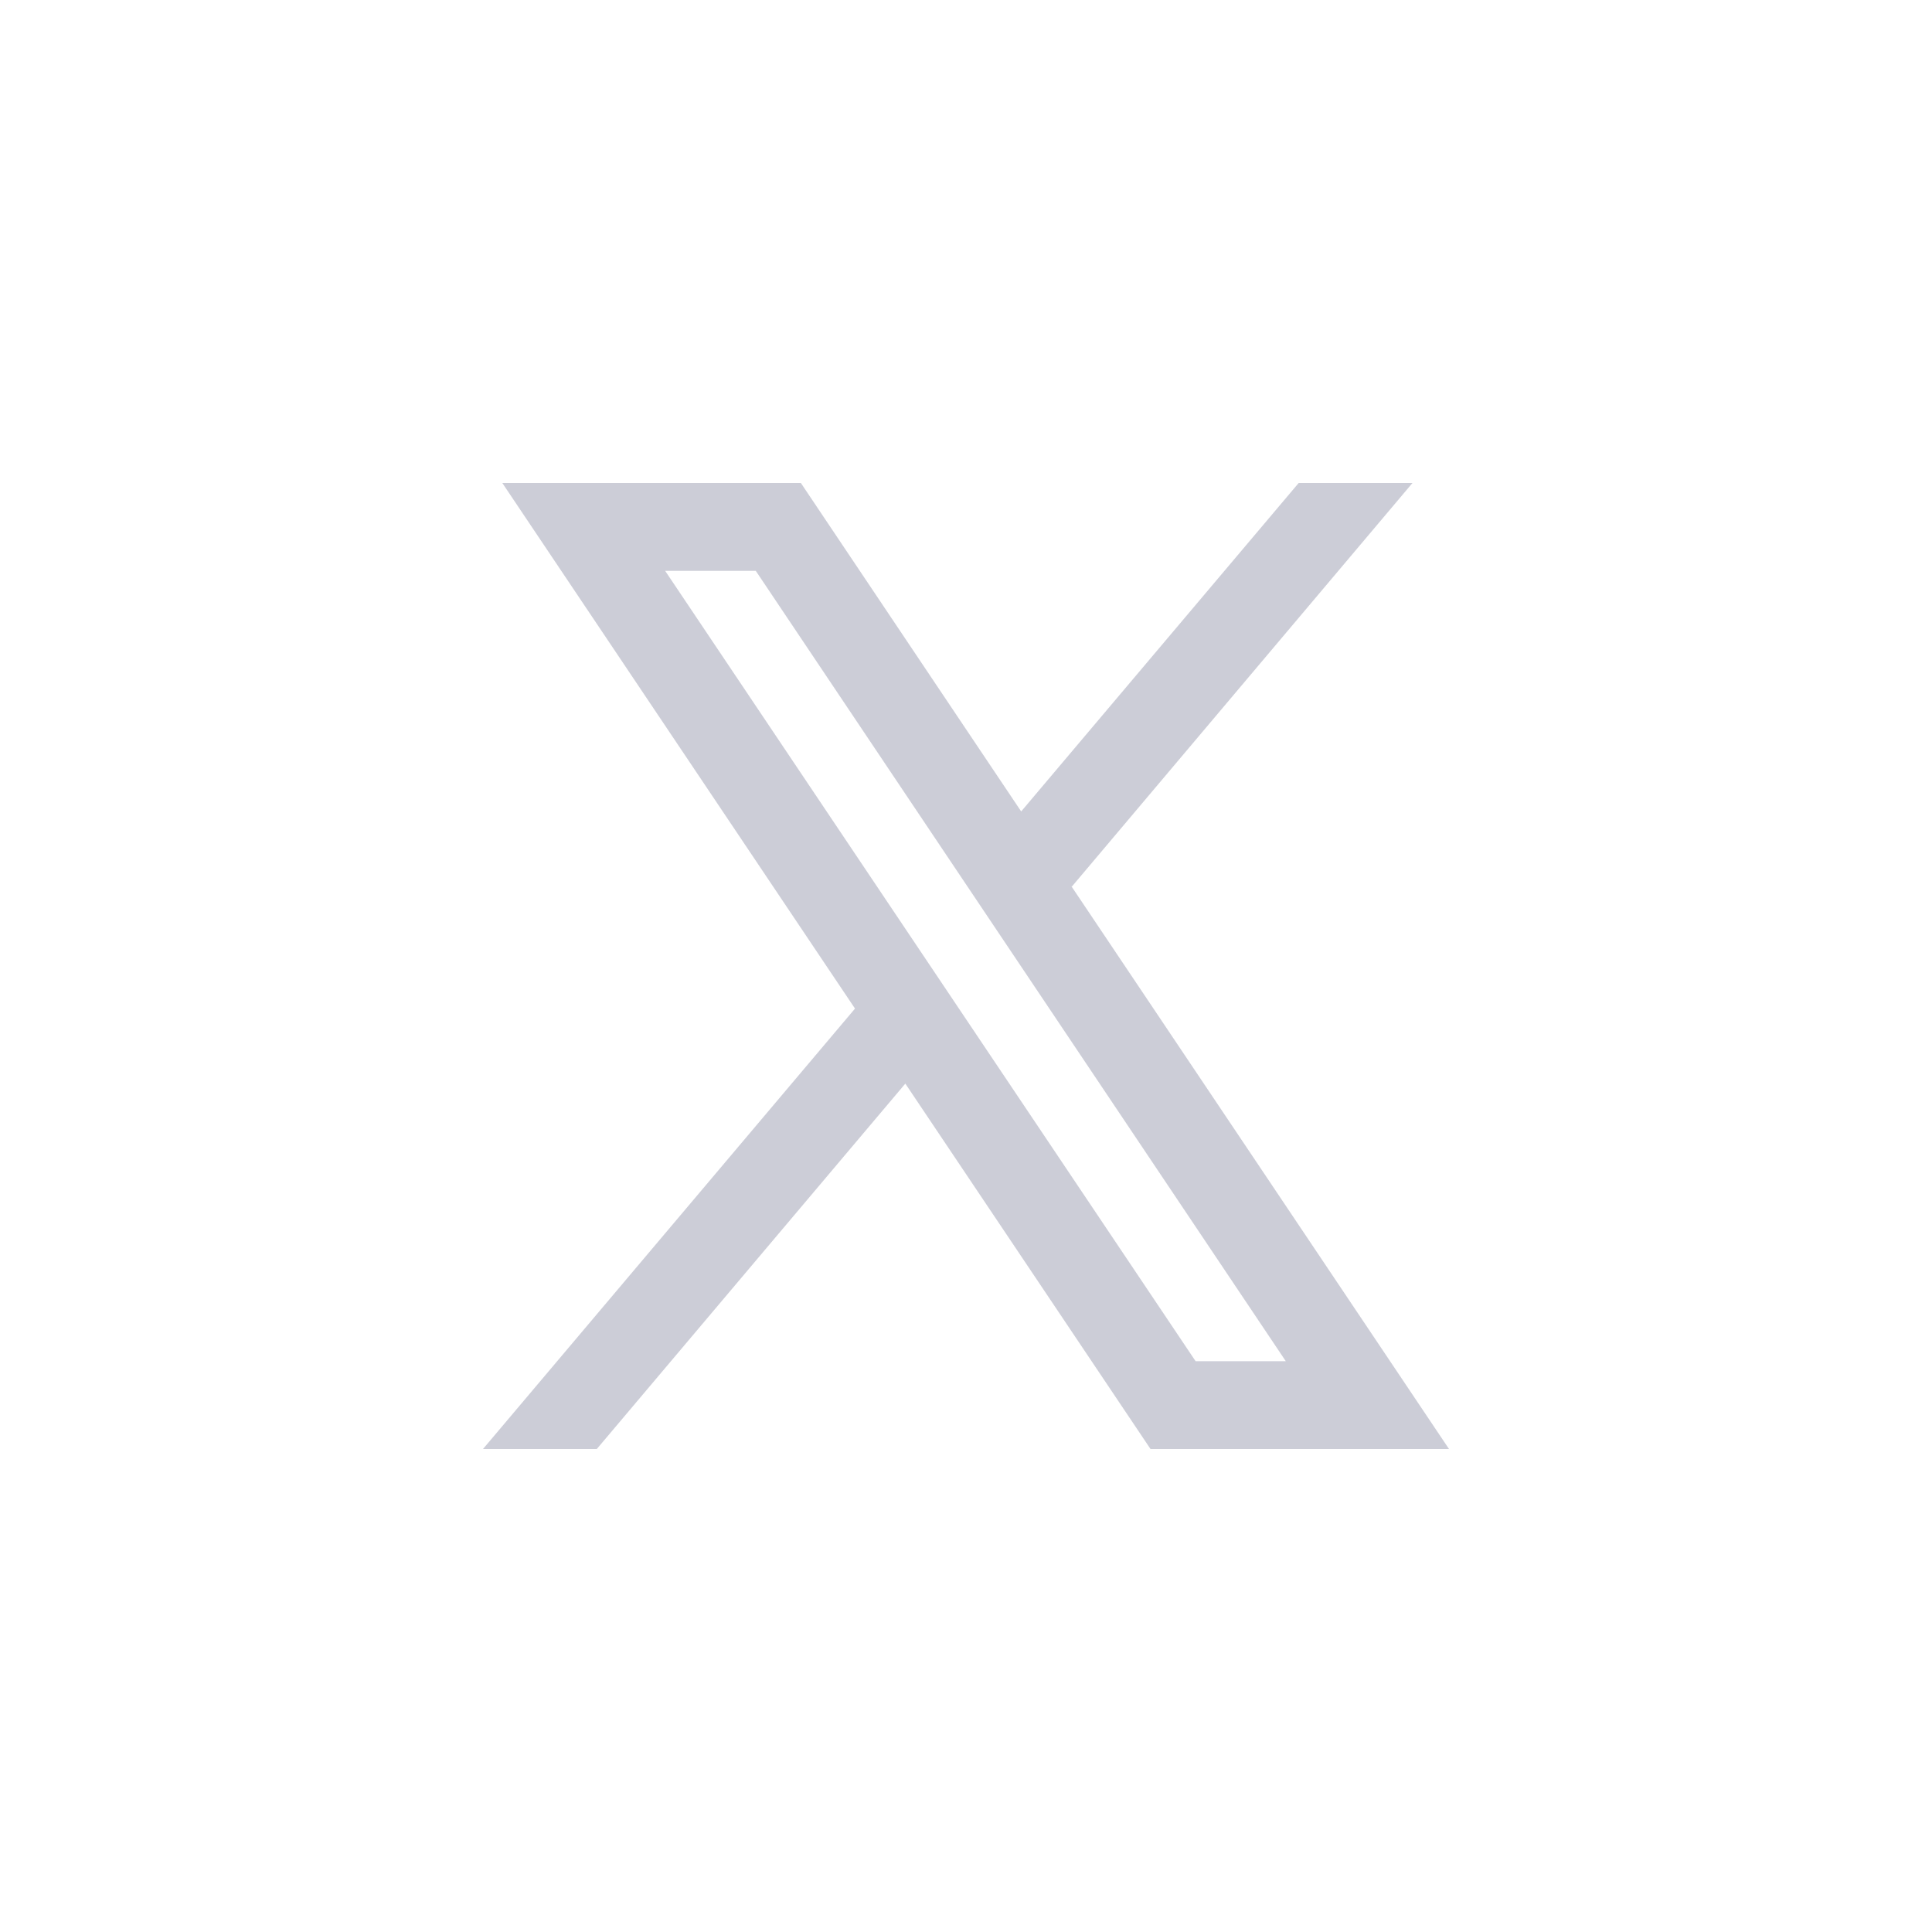 <svg width="32" height="32" viewBox="0 0 32 32" fill="none" xmlns="http://www.w3.org/2000/svg">
<path d="M24 24L17.743 14.675L17.754 14.684L23.395 8H21.51L16.914 13.44L13.265 8H8.32L14.162 16.706L14.161 16.706L8 24H9.885L14.995 17.948L19.056 24H24ZM12.518 9.455L21.297 22.546H19.803L11.017 9.455H12.518Z" fill="#CCCDD7"/>
</svg>
